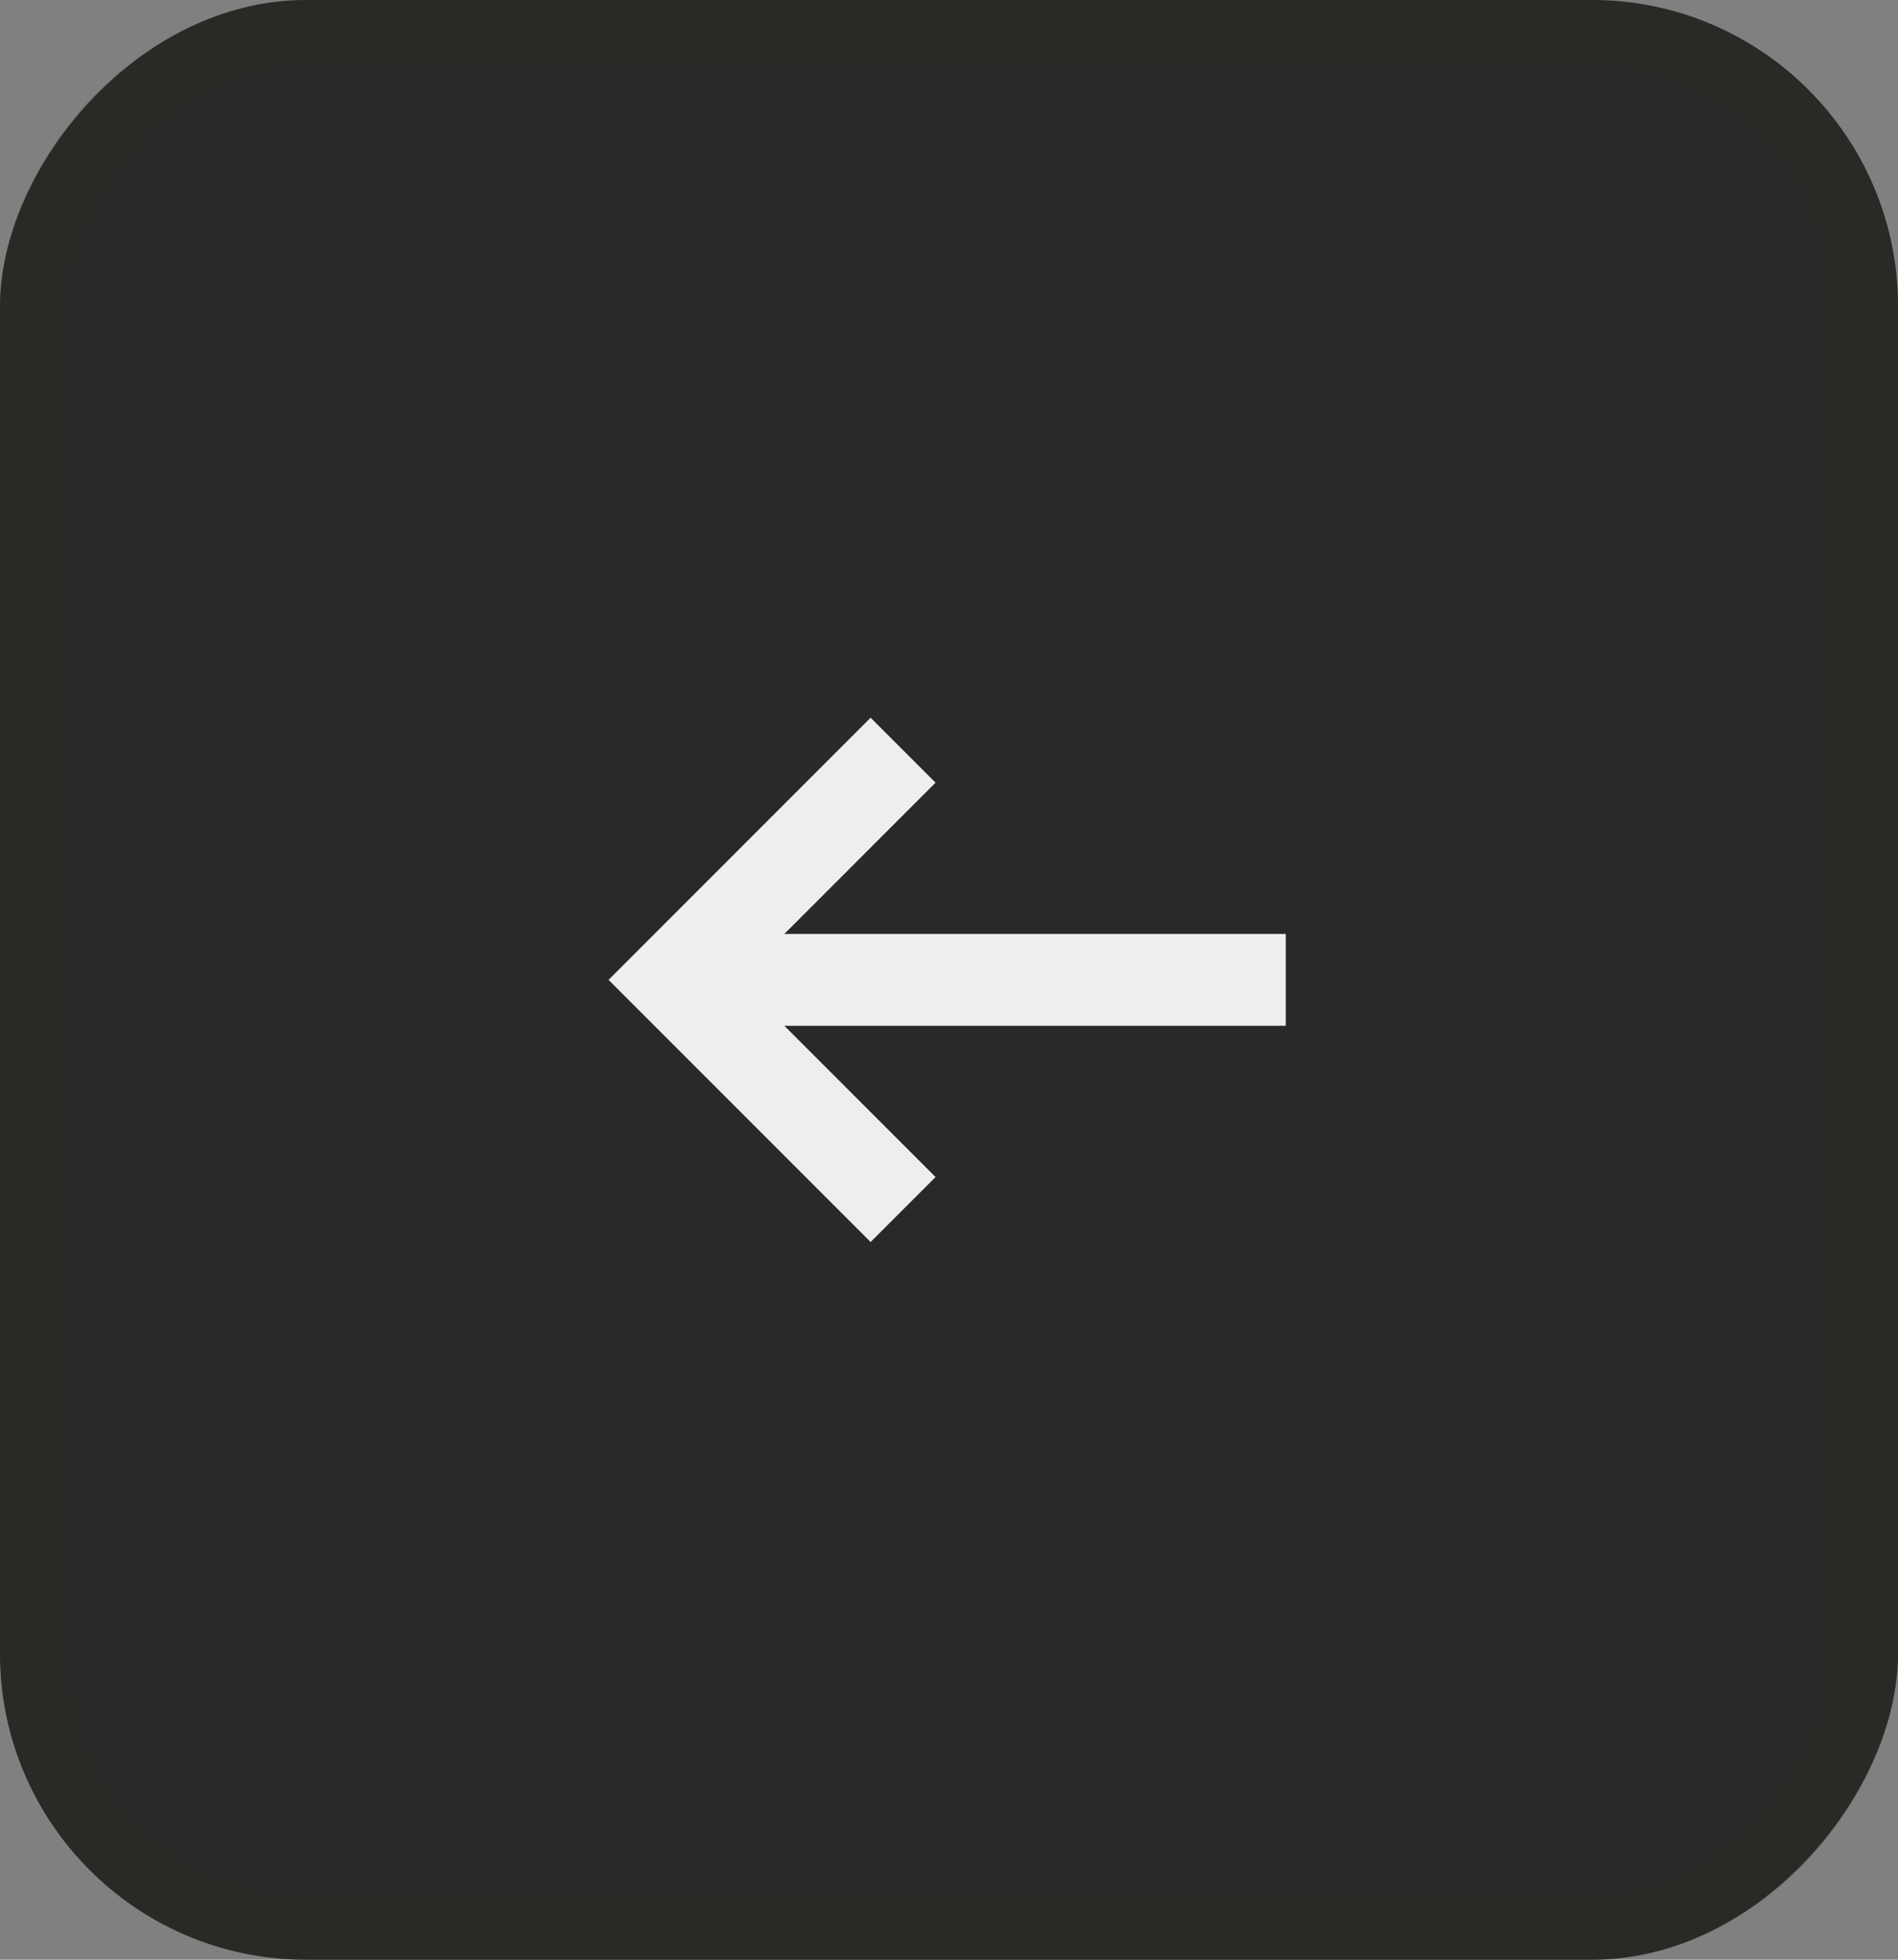 <?xml version="1.0" encoding="UTF-8"?> <svg xmlns="http://www.w3.org/2000/svg" width="31" height="32" viewBox="0 0 31 32" fill="none"><rect x="0" y="0" width="31" height="32" fill="#808080" stroke="none"/><rect width="31" height="32" rx="5" transform="matrix(-1 0 0 1 31 0)" fill="#2A2927"></rect><rect x="-0.5" y="0.5" width="30" height="31" rx="4.5" transform="matrix(-1 0 0 1 30 0)" stroke="#2A2927" stroke-opacity="0.2"></rect><path d="M21 16H11.625" stroke="#EEEEED" stroke-width="1.5"></path><path d="M14.75 12.25L11 16L14.75 19.75" stroke="#EEEEED" stroke-width="1.5"></path></svg> 